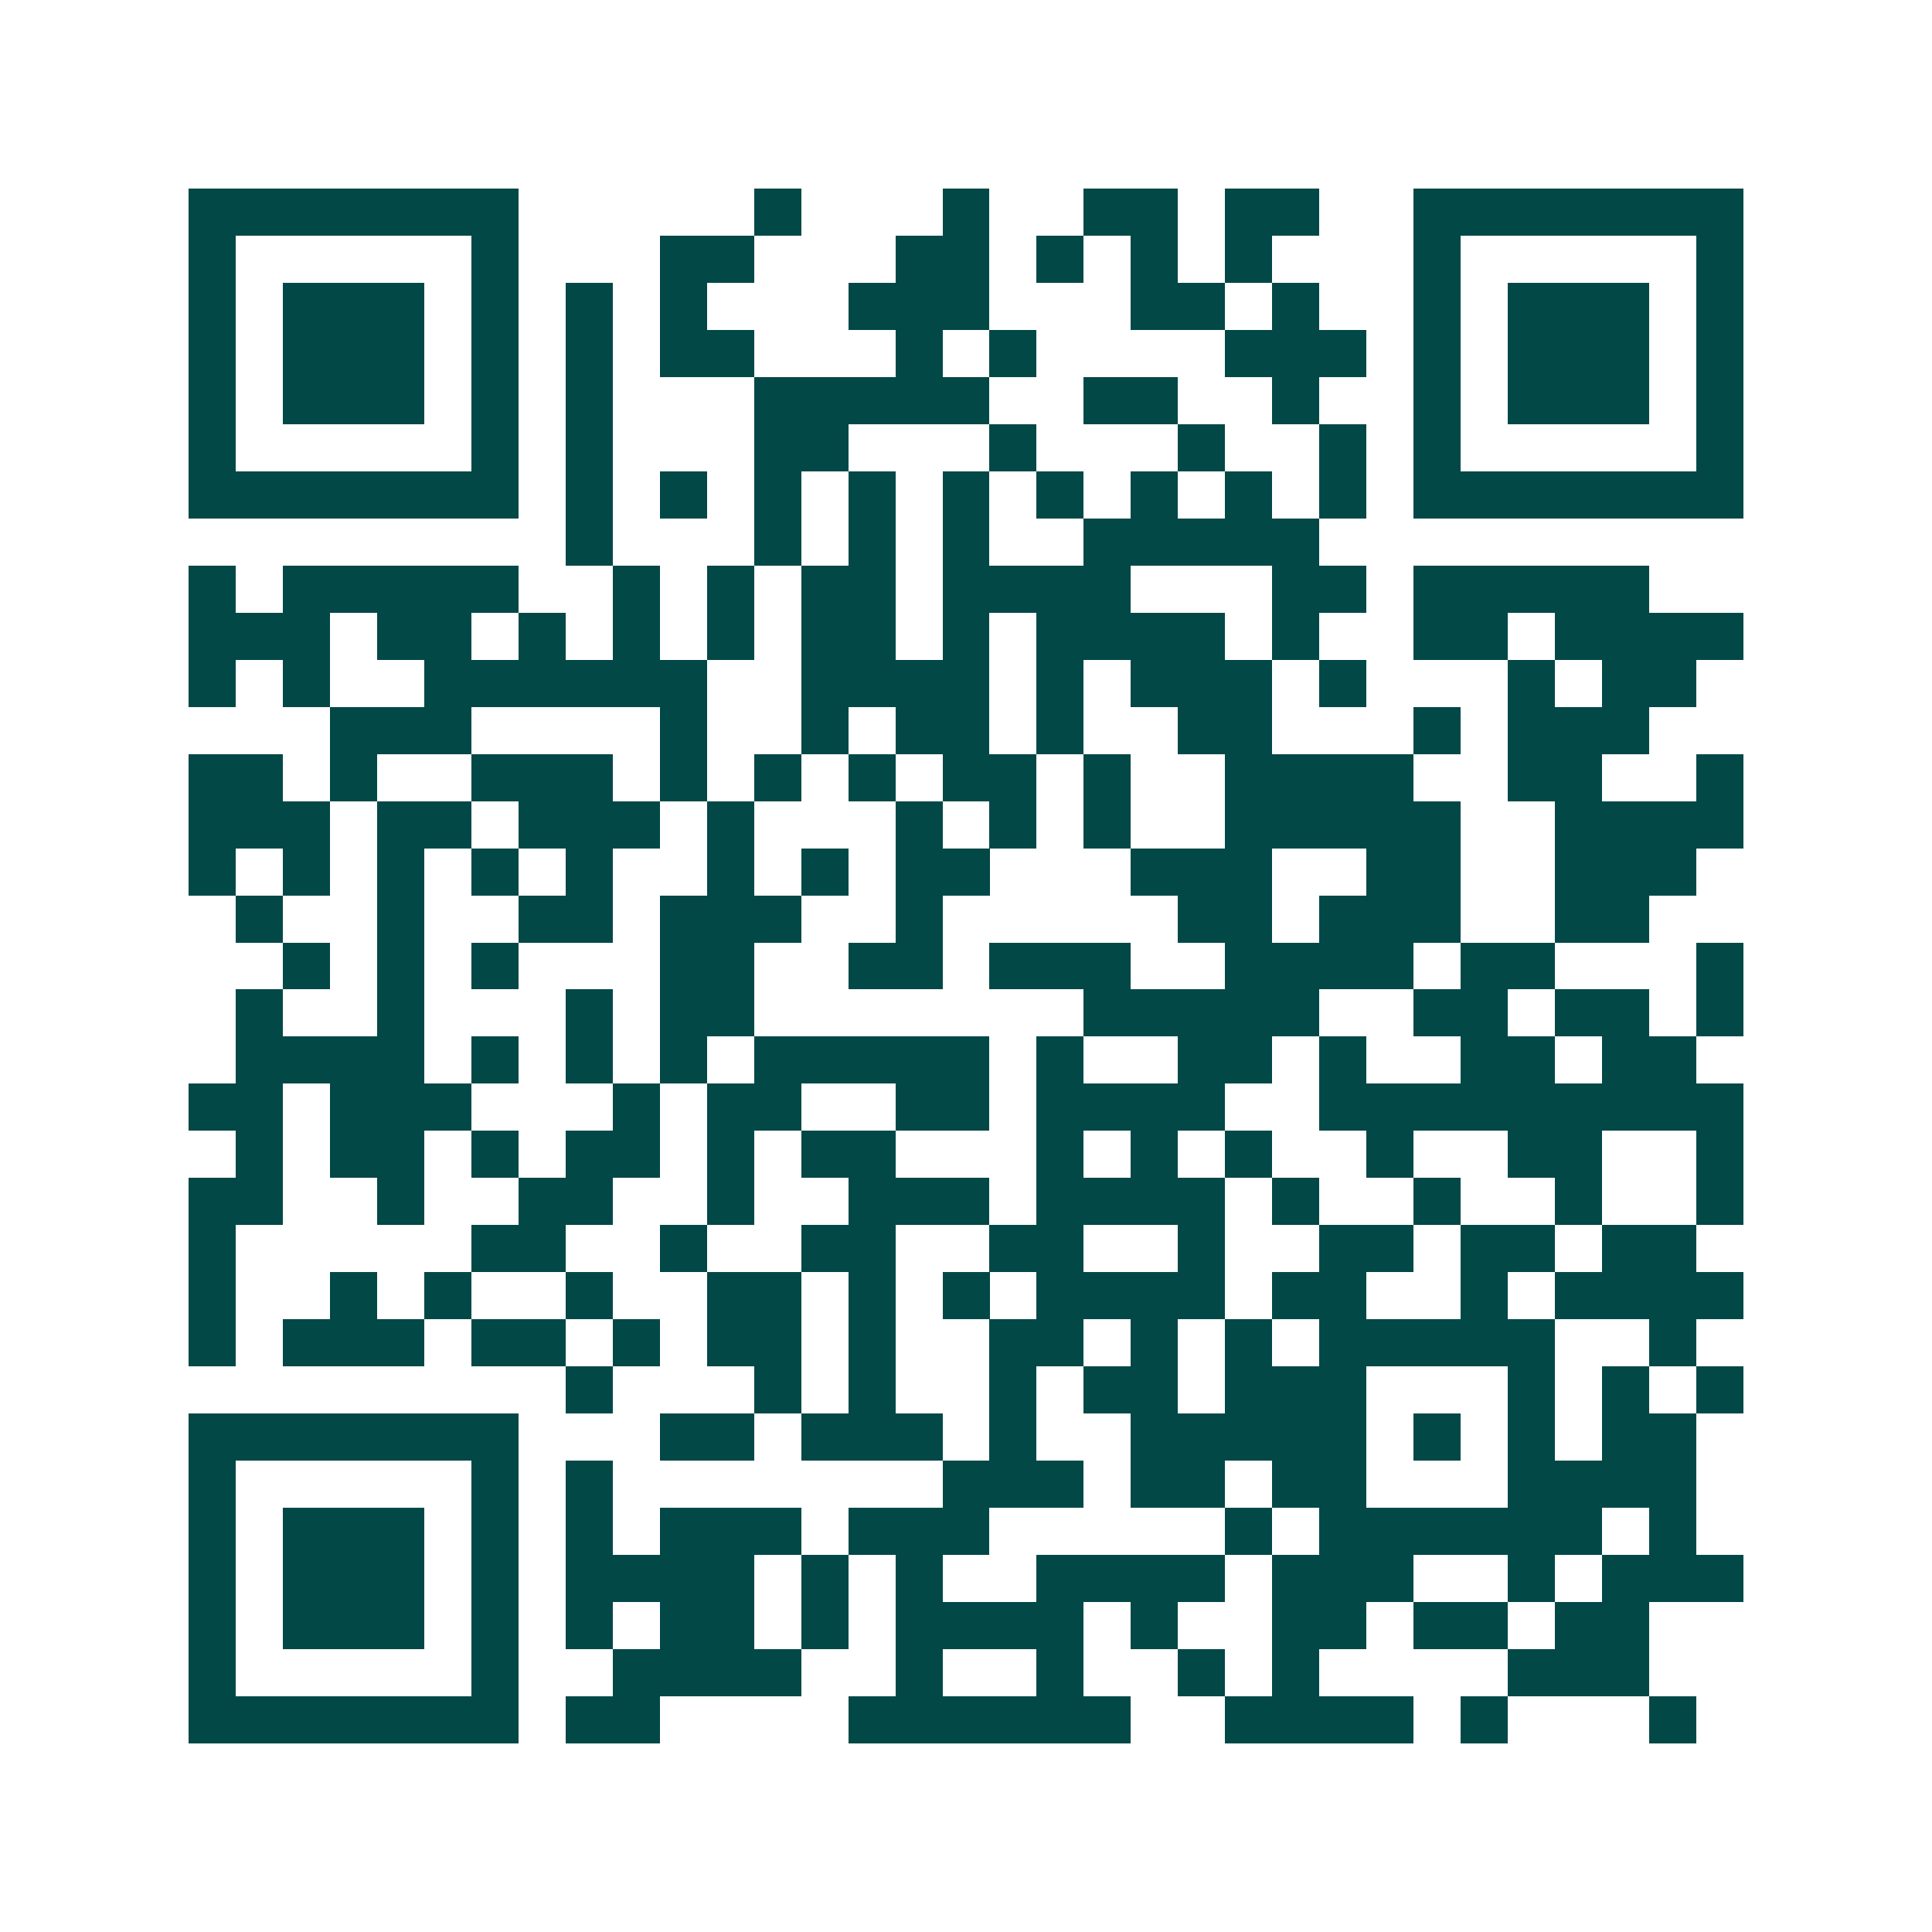 <svg xmlns="http://www.w3.org/2000/svg" width="200" height="200" viewBox="0 0 41 41" shape-rendering="crispEdges"><path fill="#ffffff" d="M0 0h41v41H0z"/><path stroke="#014847" d="M4 4.5h7m5 0h1m3 0h1m2 0h2m1 0h2m2 0h7M4 5.5h1m5 0h1m3 0h2m3 0h2m1 0h1m1 0h1m1 0h1m3 0h1m5 0h1M4 6.5h1m1 0h3m1 0h1m1 0h1m1 0h1m3 0h3m3 0h2m1 0h1m2 0h1m1 0h3m1 0h1M4 7.5h1m1 0h3m1 0h1m1 0h1m1 0h2m3 0h1m1 0h1m4 0h3m1 0h1m1 0h3m1 0h1M4 8.5h1m1 0h3m1 0h1m1 0h1m3 0h5m2 0h2m2 0h1m2 0h1m1 0h3m1 0h1M4 9.5h1m5 0h1m1 0h1m3 0h2m3 0h1m3 0h1m2 0h1m1 0h1m5 0h1M4 10.5h7m1 0h1m1 0h1m1 0h1m1 0h1m1 0h1m1 0h1m1 0h1m1 0h1m1 0h1m1 0h7M12 11.5h1m3 0h1m1 0h1m1 0h1m2 0h5M4 12.5h1m1 0h5m2 0h1m1 0h1m1 0h2m1 0h4m3 0h2m1 0h5M4 13.5h3m1 0h2m1 0h1m1 0h1m1 0h1m1 0h2m1 0h1m1 0h4m1 0h1m2 0h2m1 0h4M4 14.5h1m1 0h1m2 0h6m2 0h4m1 0h1m1 0h3m1 0h1m3 0h1m1 0h2M7 15.5h3m4 0h1m2 0h1m1 0h2m1 0h1m2 0h2m3 0h1m1 0h3M4 16.5h2m1 0h1m2 0h3m1 0h1m1 0h1m1 0h1m1 0h2m1 0h1m2 0h4m2 0h2m2 0h1M4 17.5h3m1 0h2m1 0h3m1 0h1m3 0h1m1 0h1m1 0h1m2 0h5m2 0h4M4 18.5h1m1 0h1m1 0h1m1 0h1m1 0h1m2 0h1m1 0h1m1 0h2m3 0h3m2 0h2m2 0h3M5 19.5h1m2 0h1m2 0h2m1 0h3m2 0h1m5 0h2m1 0h3m2 0h2M6 20.5h1m1 0h1m1 0h1m3 0h2m2 0h2m1 0h3m2 0h4m1 0h2m3 0h1M5 21.5h1m2 0h1m3 0h1m1 0h2m7 0h5m2 0h2m1 0h2m1 0h1M5 22.5h4m1 0h1m1 0h1m1 0h1m1 0h5m1 0h1m2 0h2m1 0h1m2 0h2m1 0h2M4 23.5h2m1 0h3m3 0h1m1 0h2m2 0h2m1 0h4m2 0h9M5 24.5h1m1 0h2m1 0h1m1 0h2m1 0h1m1 0h2m3 0h1m1 0h1m1 0h1m2 0h1m2 0h2m2 0h1M4 25.5h2m2 0h1m2 0h2m2 0h1m2 0h3m1 0h4m1 0h1m2 0h1m2 0h1m2 0h1M4 26.5h1m5 0h2m2 0h1m2 0h2m2 0h2m2 0h1m2 0h2m1 0h2m1 0h2M4 27.5h1m2 0h1m1 0h1m2 0h1m2 0h2m1 0h1m1 0h1m1 0h4m1 0h2m2 0h1m1 0h4M4 28.5h1m1 0h3m1 0h2m1 0h1m1 0h2m1 0h1m2 0h2m1 0h1m1 0h1m1 0h5m2 0h1M12 29.5h1m3 0h1m1 0h1m2 0h1m1 0h2m1 0h3m3 0h1m1 0h1m1 0h1M4 30.5h7m3 0h2m1 0h3m1 0h1m2 0h5m1 0h1m1 0h1m1 0h2M4 31.5h1m5 0h1m1 0h1m7 0h3m1 0h2m1 0h2m3 0h4M4 32.5h1m1 0h3m1 0h1m1 0h1m1 0h3m1 0h3m5 0h1m1 0h6m1 0h1M4 33.5h1m1 0h3m1 0h1m1 0h4m1 0h1m1 0h1m2 0h4m1 0h3m2 0h1m1 0h3M4 34.5h1m1 0h3m1 0h1m1 0h1m1 0h2m1 0h1m1 0h4m1 0h1m2 0h2m1 0h2m1 0h2M4 35.5h1m5 0h1m2 0h4m2 0h1m2 0h1m2 0h1m1 0h1m4 0h3M4 36.5h7m1 0h2m4 0h6m2 0h4m1 0h1m3 0h1"/></svg>

